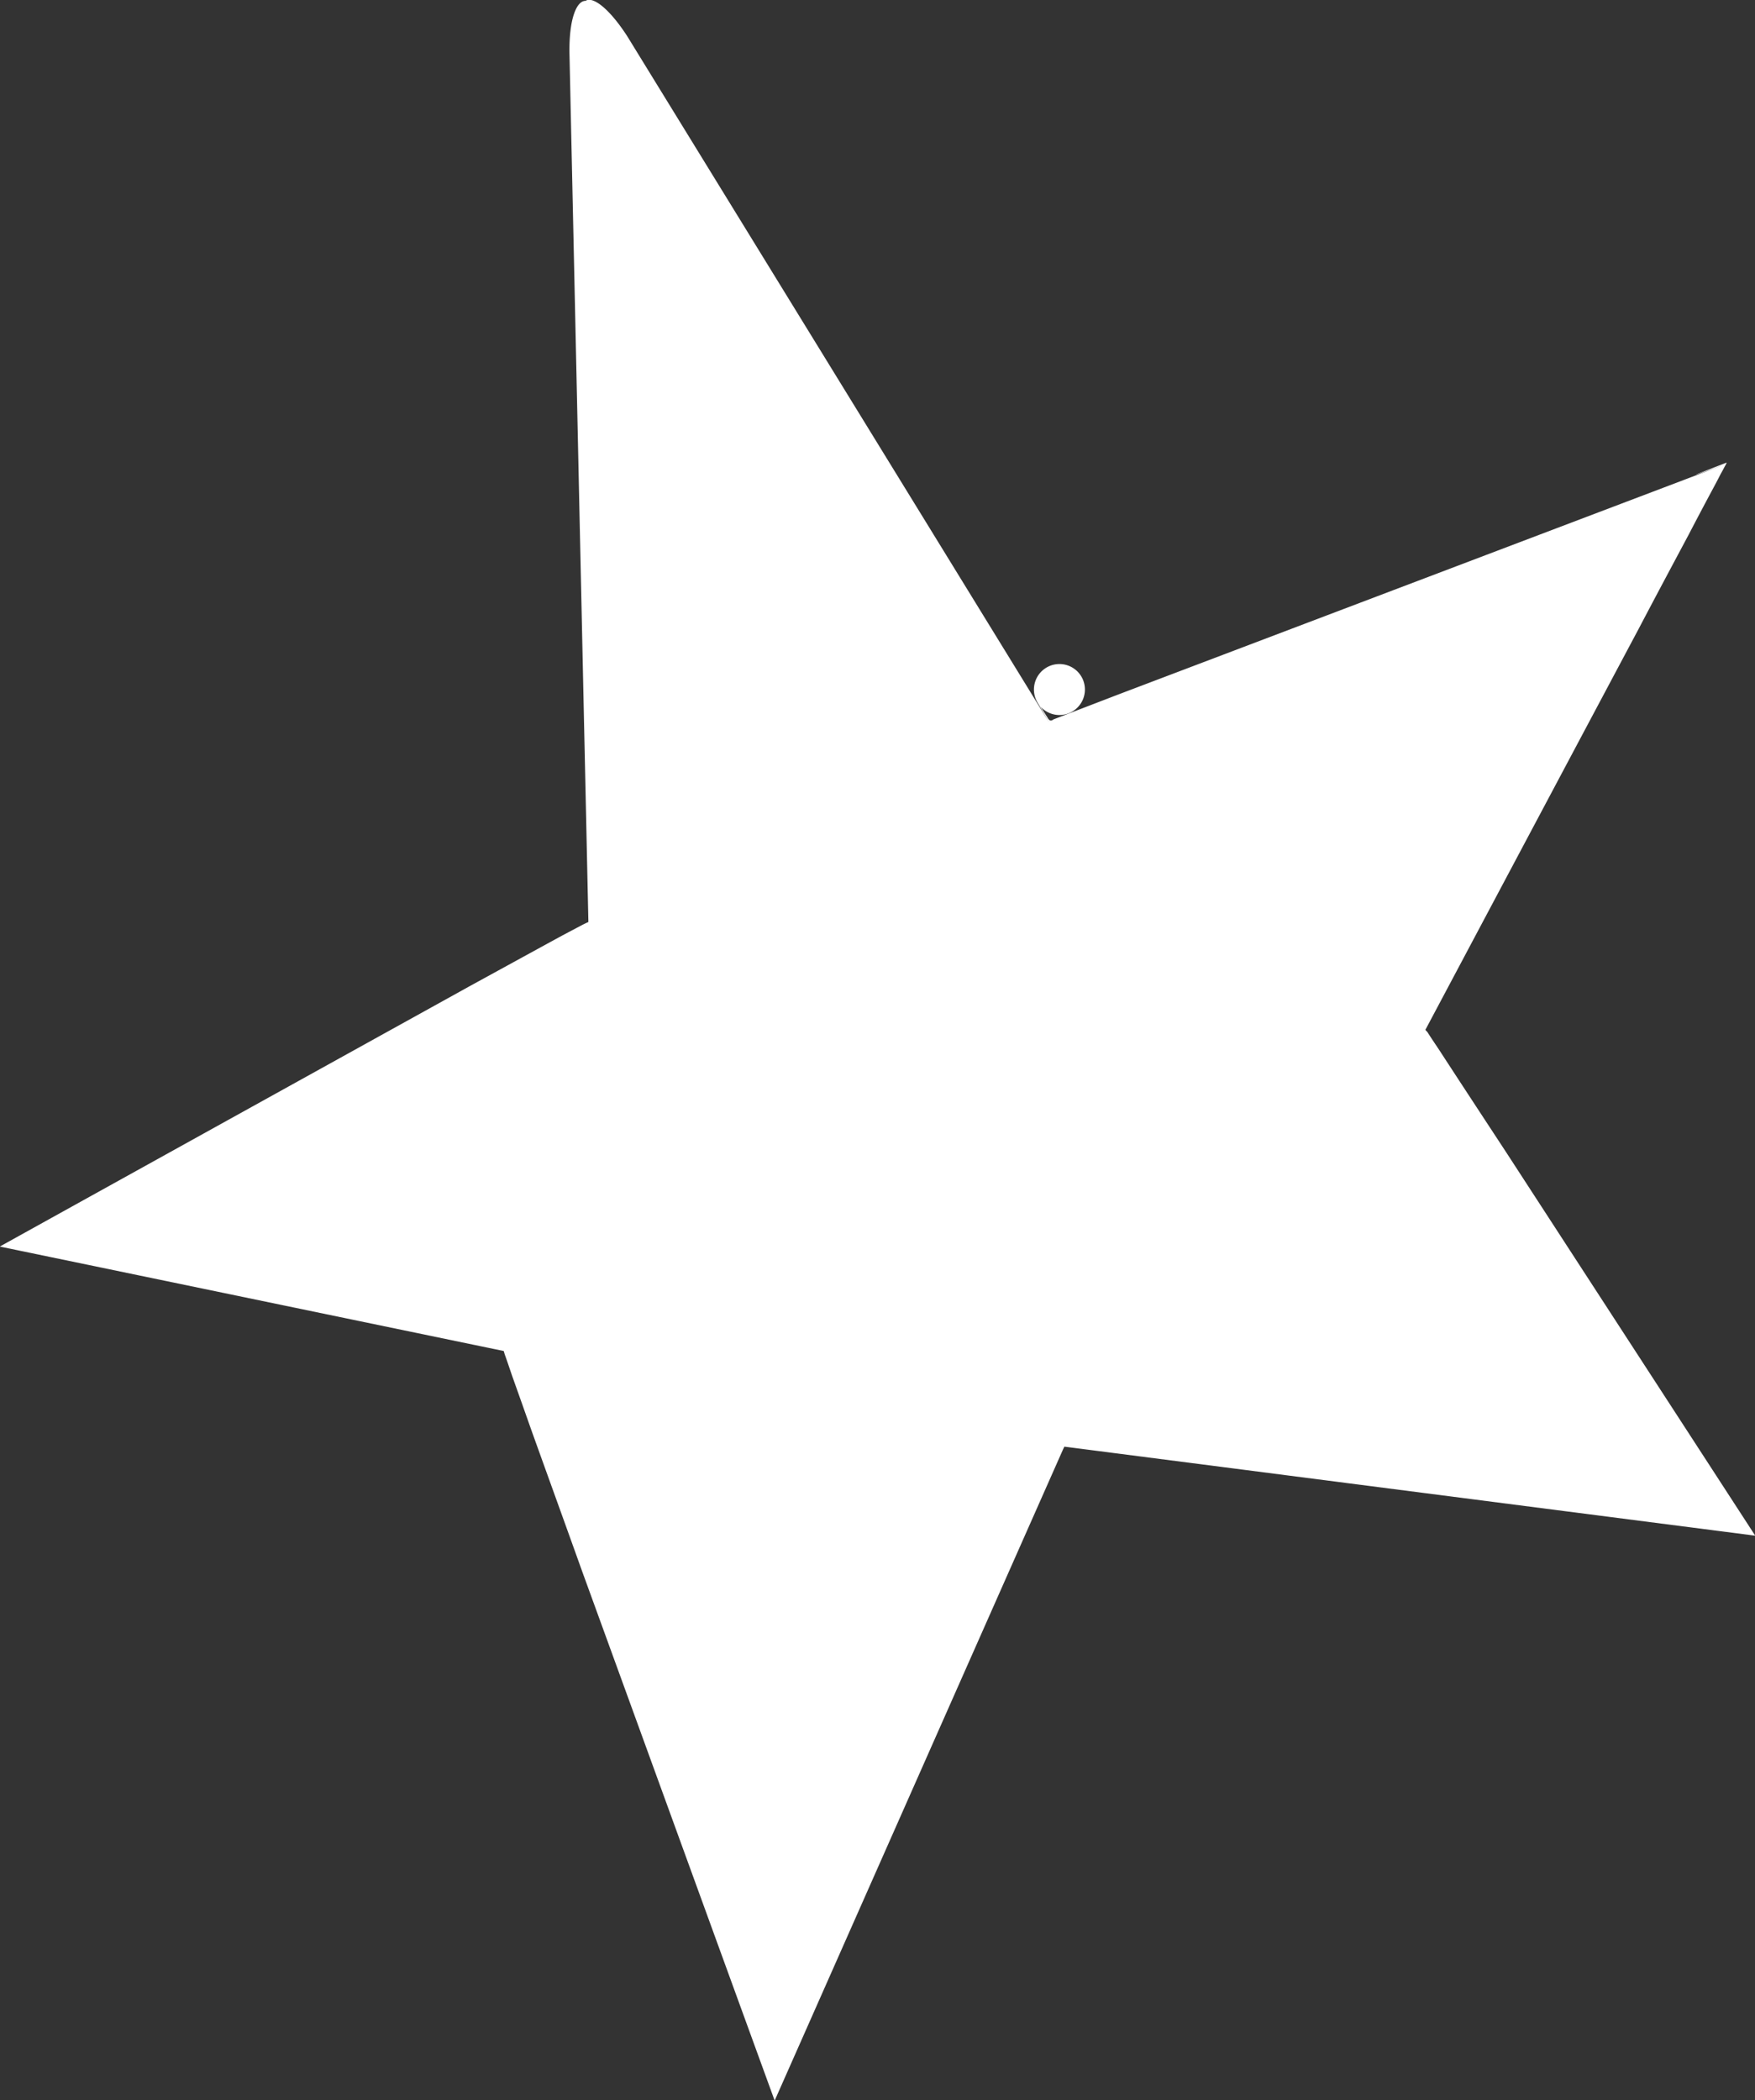 <svg xmlns="http://www.w3.org/2000/svg" width="148.3" height="177.436" viewBox="0 0 74.15 88.718">
  <rect x="0" y="0" width="74.15" height="88.718" fill="#333333" stroke="none"/>
  <defs>
    <style>
      .cls-1 {
        fill: #fff;
        fill-rule: evenodd;
      }
    </style>
  </defs>
  <path id="シェイプ_791" data-name="シェイプ 791" class="cls-1" d="M1446.51,293.019c0.35-.674.67-1.276,0.95-1.8,0.14-.26.27-0.5,0.38-0.721,0.06-.11.12-0.214,0.17-0.313l0.08-.146a0.255,0.255,0,0,0,.02-0.06l-0.07.029c-1.57.605-1.69,0.665-.02,0.054l-25.61,9.714-2.74,1.053c-0.18.138-.23-0.062-0.3-0.15-0.1-.161-0.18-0.29-0.24-0.382a1.077,1.077,0,1,0-.13-0.173c0.07,0.118.23,0.392,0.49,0.841l-17.84-29.015c-0.8-1.226-1.47-1.671-1.75-1.475h0v0c-0.36-.011-0.7.71-0.68,2.2,0,0,.13,5.908.8,36.712-0.07.032-.16,0.074-0.27,0.13-0.26.138-.59,0.31-0.99,0.526-0.85.463-2.04,1.116-3.73,2.041-3.85,2.132-9.99,5.531-19.88,11.014,2.08,0.43,6.4,1.326,21.29,4.412,0.02,0.047.03,0.1,0.05,0.157,0.1,0.278.2,0.576,0.31,0.9q0.345,0.965.78,2.2c0.59,1.647,1.32,3.659,2.18,6.061,2.03,5.576,4.71,12.959,8.13,22.348,2.13-4.807,7.37-16.647,12.12-27.365,0.1-.224.12-0.257,0.12-0.26l29.19,3.761c-3.86-5.945-7.7-11.852-10.52-16.192-1.21-1.843-2.2-3.353-2.86-4.369-0.17-.253-0.32-0.476-0.44-0.665a0.409,0.409,0,0,0-.08-0.1c-0.03-.033-0.04-0.049-0.04-0.037,3.5-6.582,6.81-12.808,9.01-16.937C1445.2,295.469,1445.92,294.126,1446.51,293.019Zm-26.38,38.526h0Z" transform="translate(-1375.16 -270.438)"/>
</svg>
